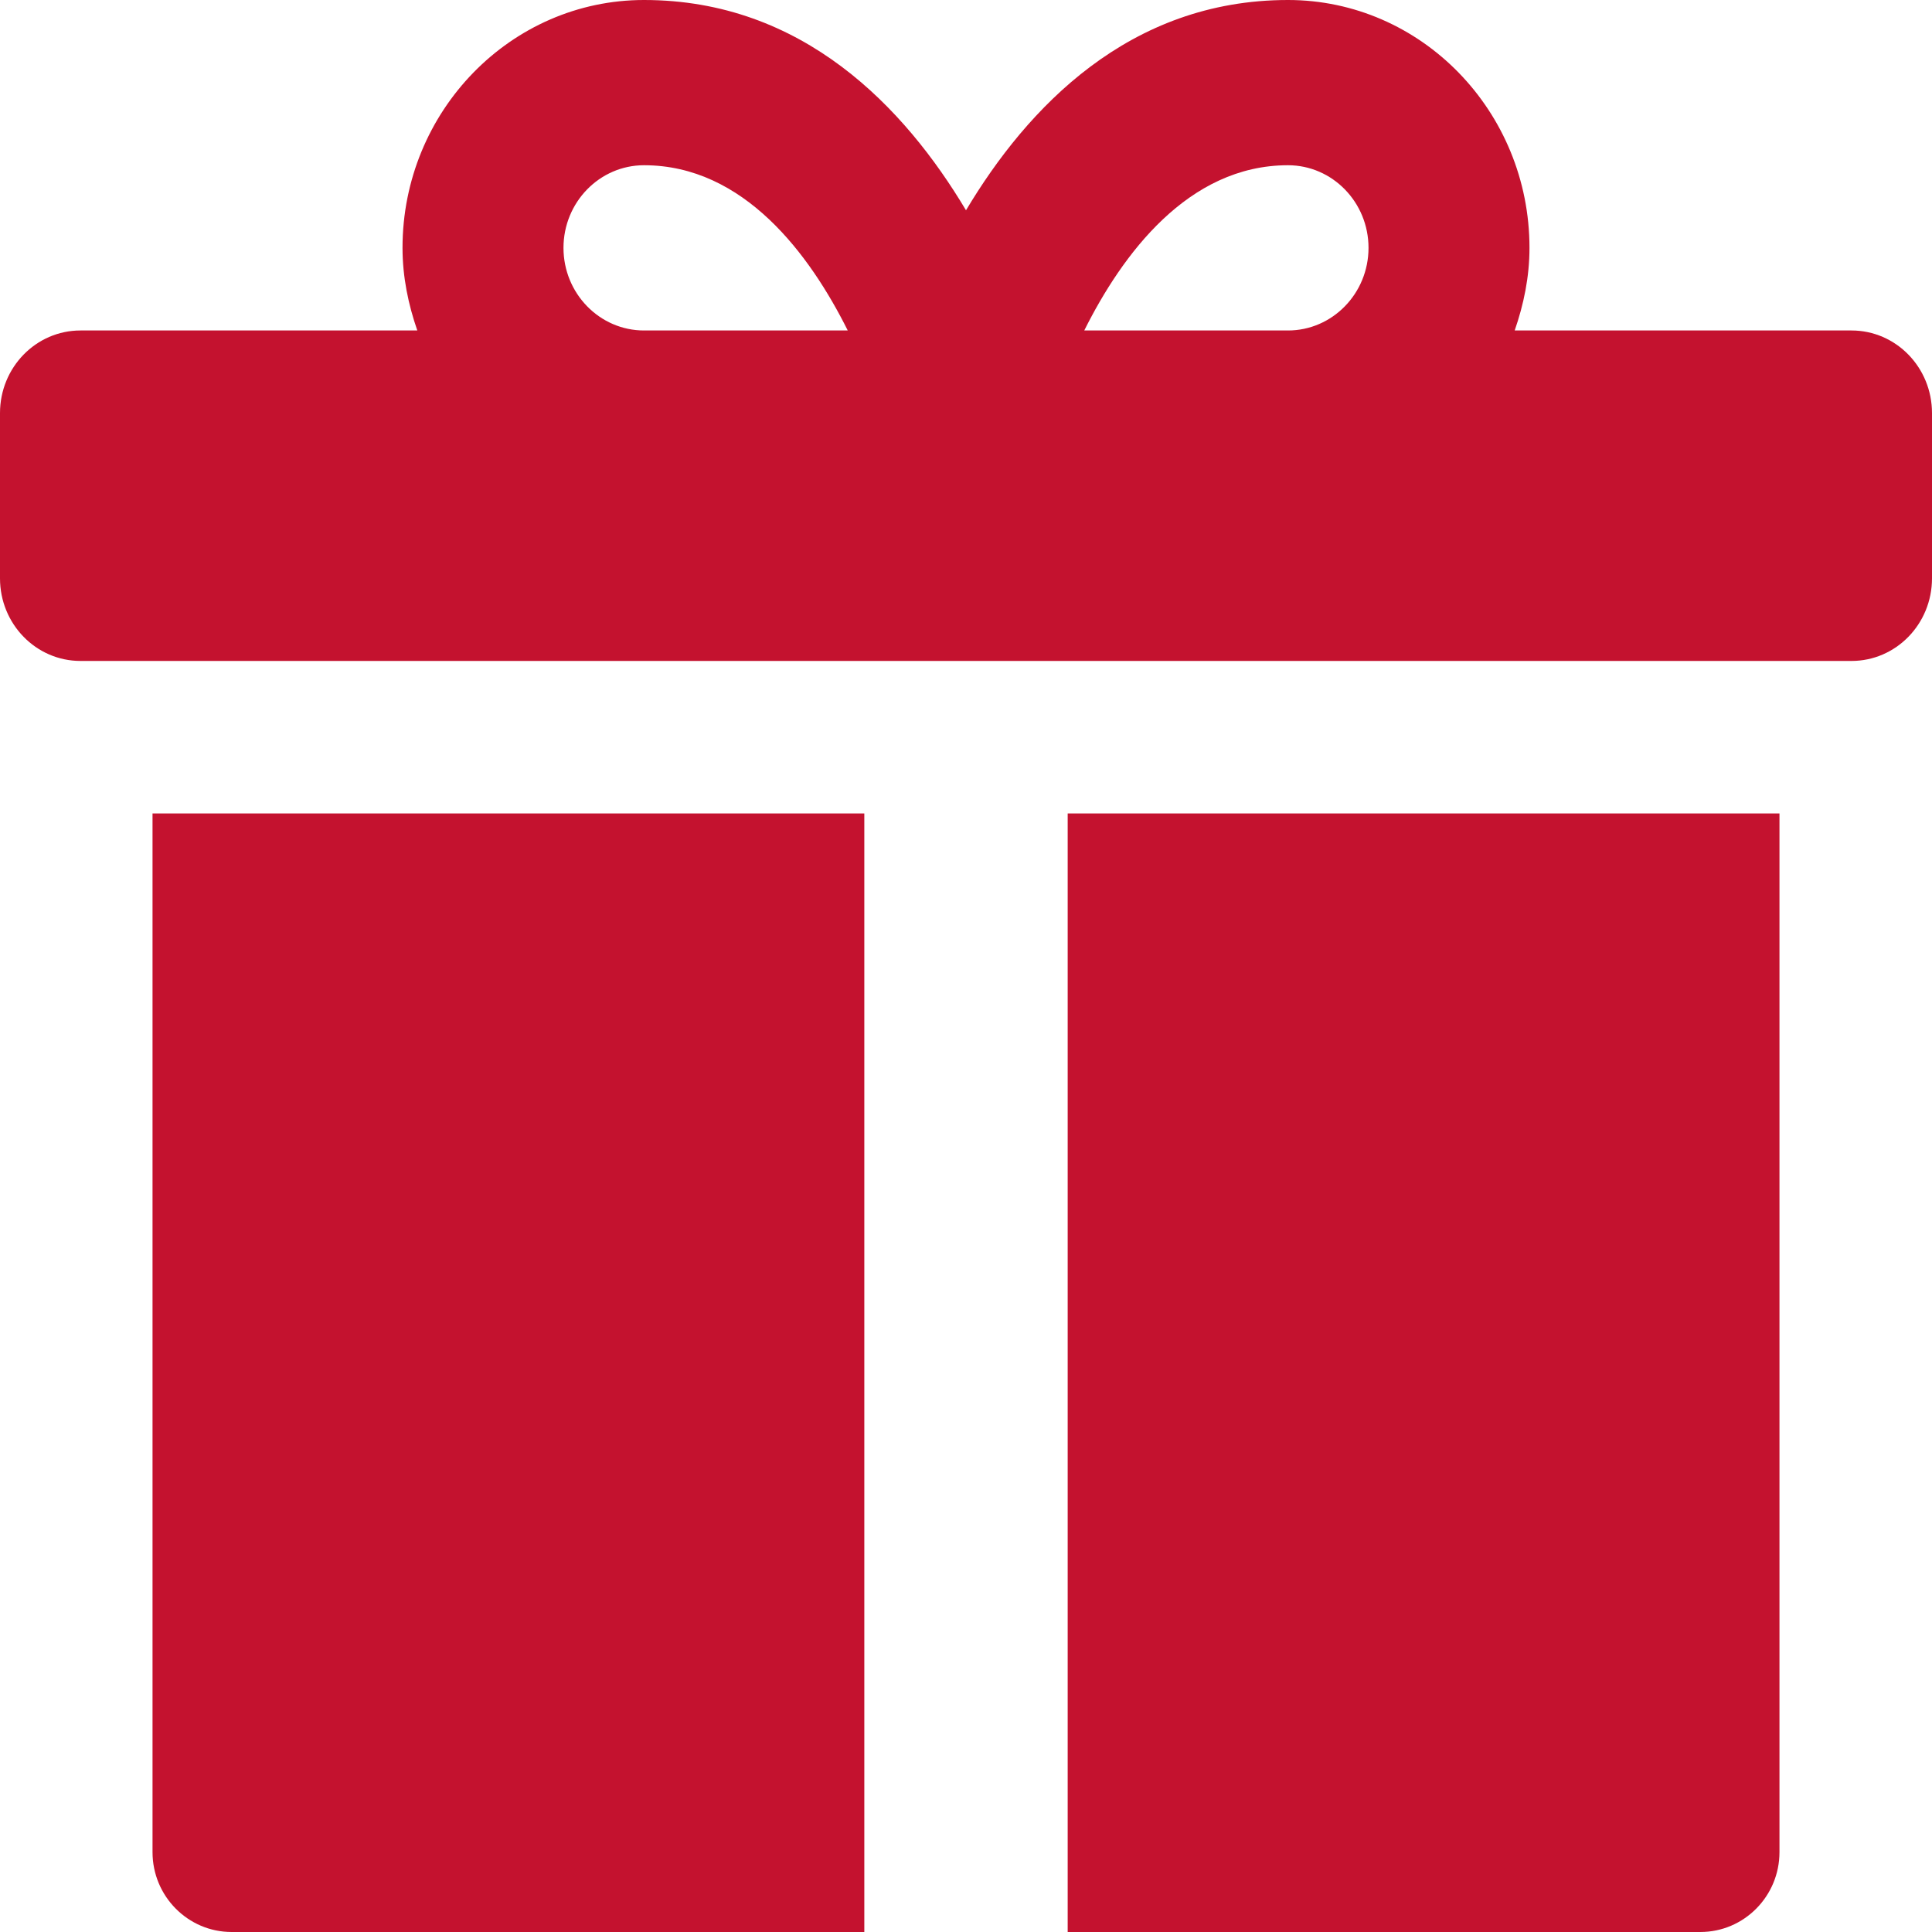 <?xml version="1.0" encoding="UTF-8"?>
<svg width="38px" height="38px" viewBox="0 0 38 38" version="1.1" xmlns="http://www.w3.org/2000/svg" xmlns:xlink="http://www.w3.org/1999/xlink">
    <!-- Generator: Sketch 51.3 (57544) - http://www.bohemiancoding.com/sketch -->
    <title>gift-2</title>
    <desc>Created with Sketch.</desc>
    <defs></defs>
    <g id="Page-1" stroke="none" stroke-width="1" fill="none" fill-rule="evenodd">
        <g id="accueil_shop" transform="translate(-1474, -506)" fill="#C4122F">
            <g id="gift-2" transform="translate(1474, 506)">
                <path d="M36.417,6.5 L29.792,6.5 C29.969,5.99 30.083,5.447 30.083,4.875 C30.083,2.187 27.952,0 25.333,0 C22.208,0 20.206,2.117 19,4.136 C17.795,2.117 15.792,0 12.667,0 C10.048,0 7.917,2.187 7.917,4.875 C7.917,5.447 8.031,5.99 8.208,6.5 L1.583,6.5 C0.709,6.5 0,7.226 0,8.125 L0,11.375 C0,12.274 0.709,13 1.583,13 L36.417,13 C37.291,13 38,12.274 38,11.375 L38,8.125 C38,7.226 37.291,6.5 36.417,6.5 Z M25.333,3.25 C26.206,3.25 26.917,3.978 26.917,4.875 C26.917,5.772 26.206,6.5 25.333,6.5 L21.326,6.5 C22.07,5.01 23.365,3.25 25.333,3.25 Z M11.083,4.875 C11.083,3.978 11.794,3.25 12.667,3.25 C14.635,3.25 15.93,5.01 16.674,6.5 L12.667,6.5 C11.794,6.5 11.083,5.772 11.083,4.875 Z" id="Shape" fill-rule="nonzero"></path>
                <path d="M17,16 L3,16 L3,36.429 C3,37.296 3.697,38 4.556,38 L17,38 L17,16 Z" id="Path"></path>
                <path d="M35,16 L21,16 L21,38 L33.444,38 C34.303,38 35,37.296 35,36.429 L35,16 Z" id="Path"></path>
            </g>
        </g>
    </g>
</svg>